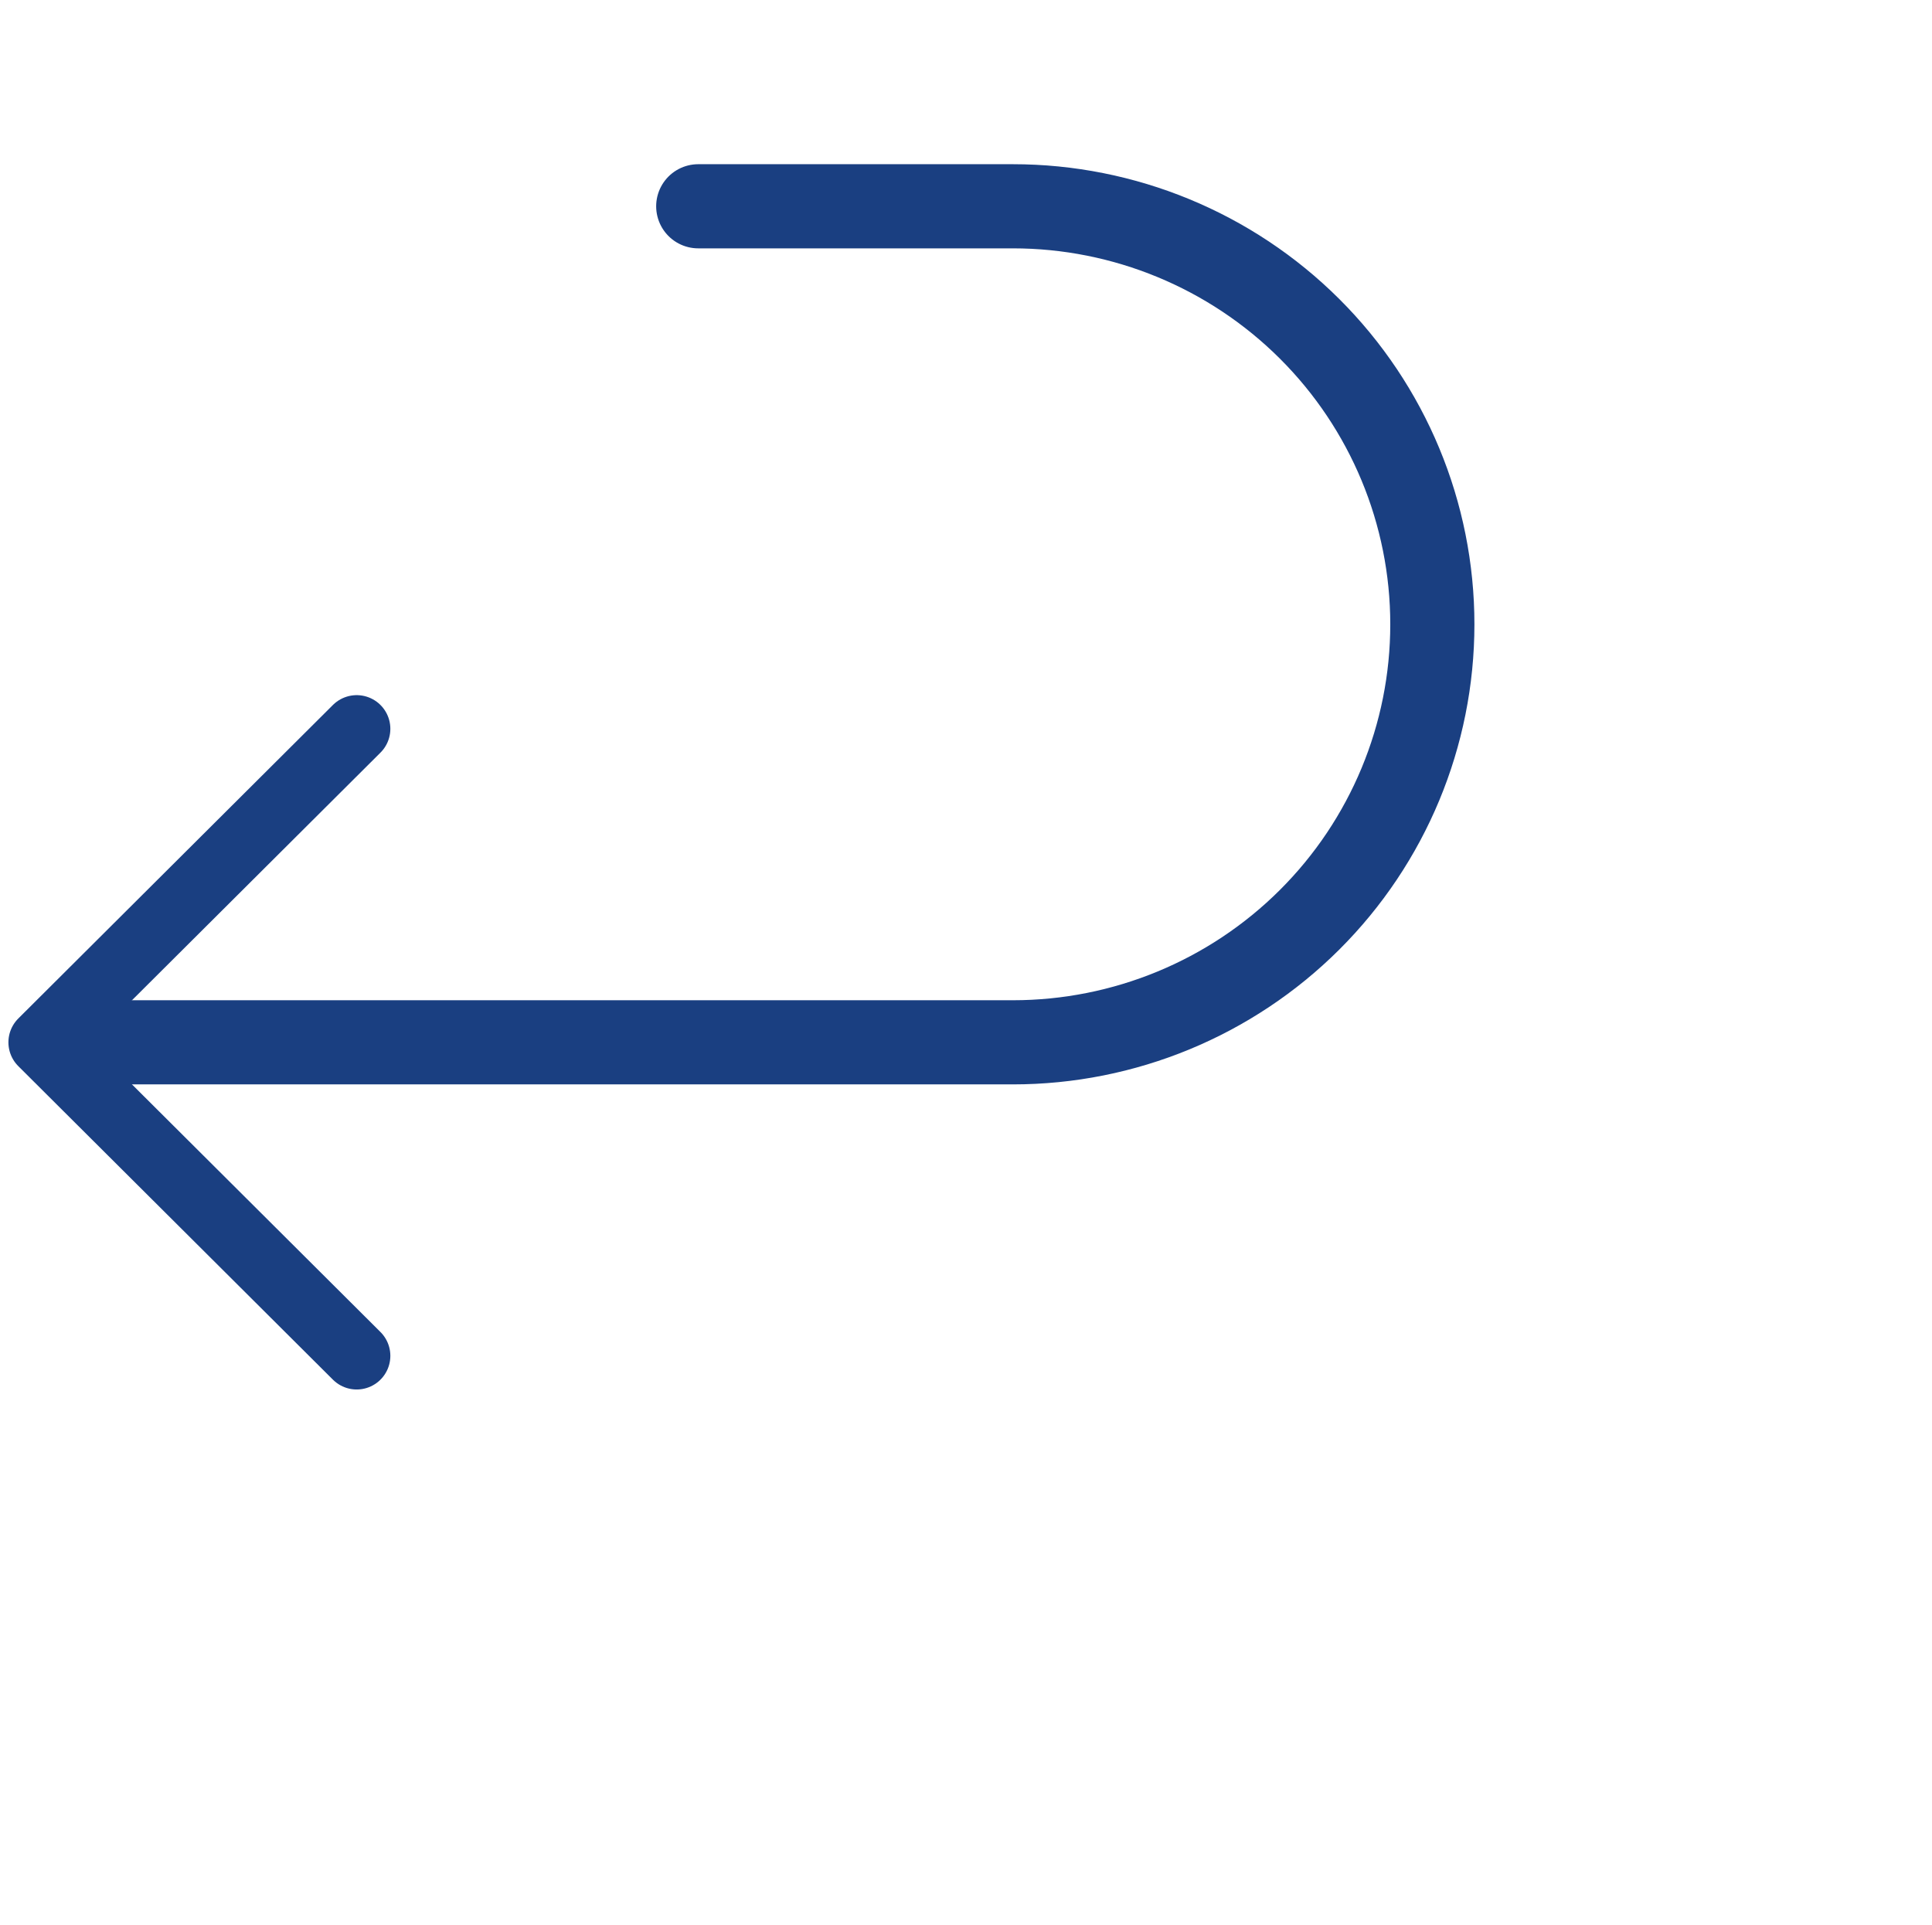 <svg xmlns="http://www.w3.org/2000/svg" fill="none" viewBox="0 0 574 572" height="572" width="574">
<path stroke-linejoin="round" stroke-linecap="round" stroke-width="25" stroke="#1A3F81" d="M20.499 309.682H300.92C333.975 309.682 365.675 296.597 389.048 273.305C412.421 250.013 425.552 218.423 425.552 185.484C425.552 152.545 412.421 120.955 389.048 97.663C365.675 74.372 333.975 61.287 300.92 61.287H207.447"></path>
<path stroke-linejoin="round" stroke-linecap="round" stroke-width="20" stroke="#1A3F81" d="M105.973 216.534L12.499 309.682L105.973 402.83"></path>
</svg>

